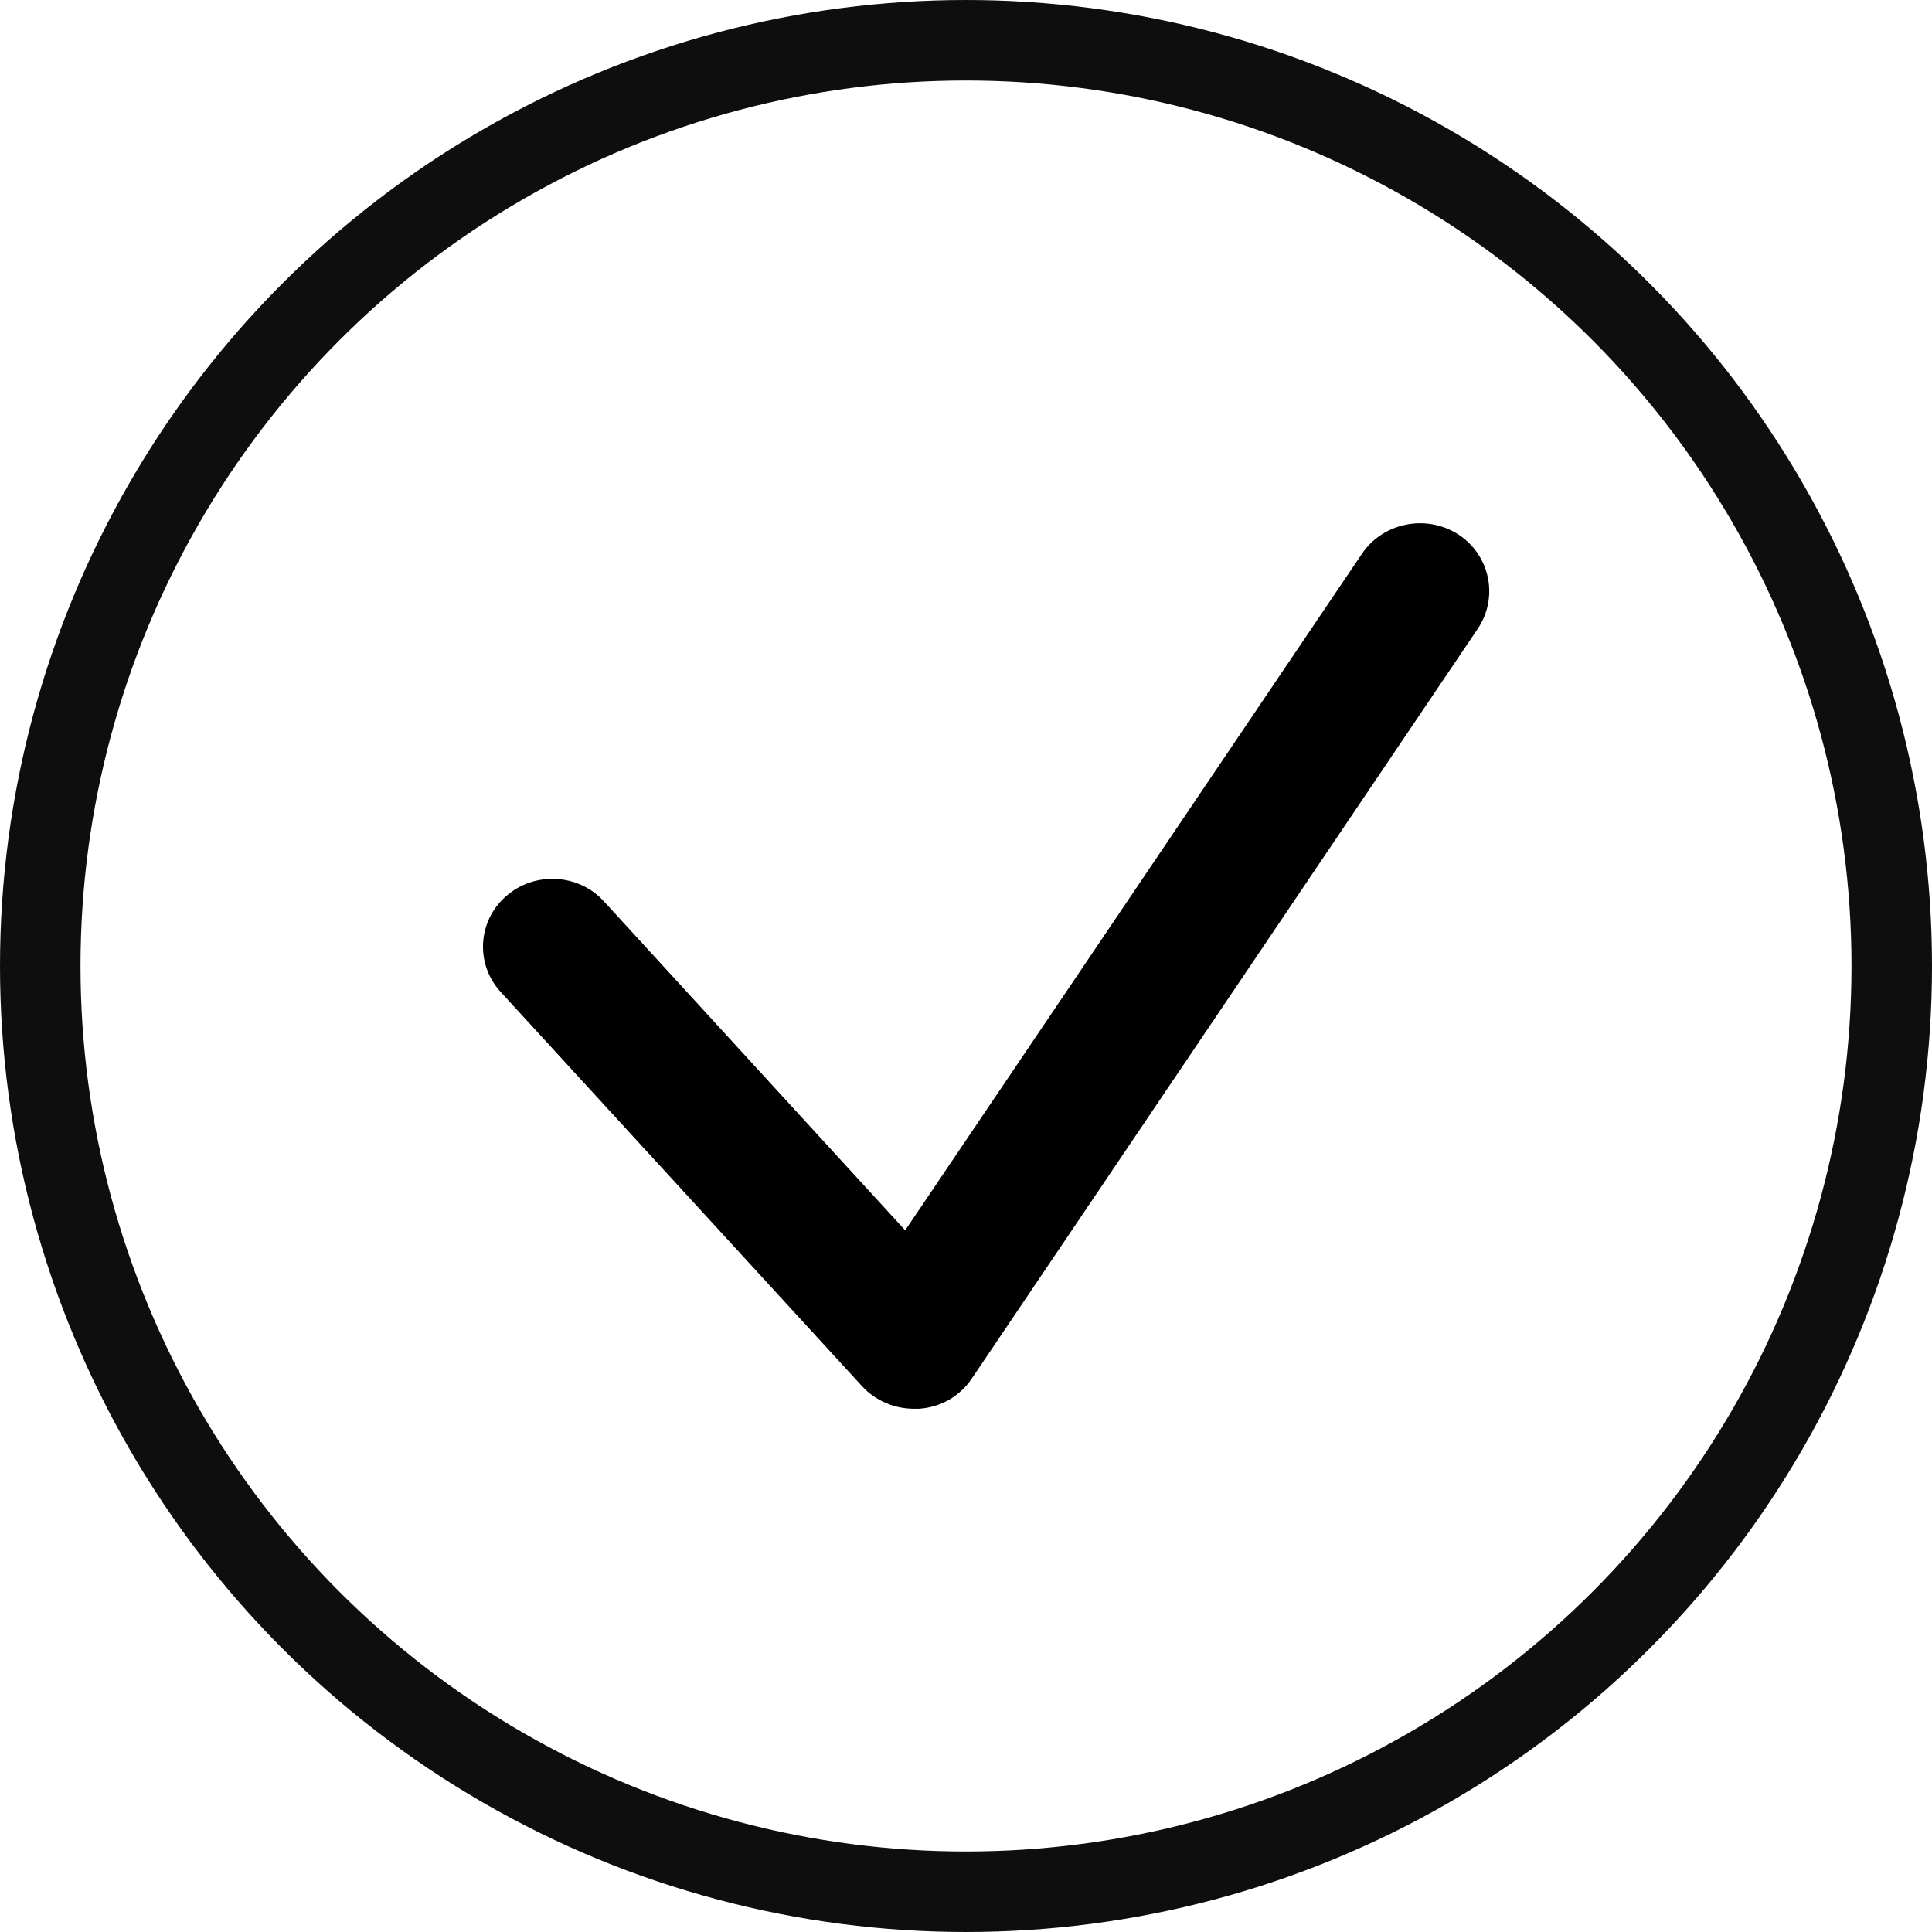 <?xml version="1.0" encoding="UTF-8"?> <svg xmlns="http://www.w3.org/2000/svg" width="48" height="48" viewBox="0 0 48 48" fill="none"> <circle cx="24" cy="24" r="23" stroke="#0E0E0E" stroke-width="2"></circle> <path d="M22.705 35C22.213 35 21.748 34.797 21.42 34.443L12.442 24.648C11.804 23.956 11.864 22.884 12.572 22.267C13.279 21.643 14.374 21.702 15.004 22.394L22.489 30.567L33.838 13.757C34.364 12.98 35.434 12.769 36.227 13.275C37.021 13.79 37.236 14.837 36.719 15.614L24.145 34.248C23.852 34.688 23.369 34.966 22.834 35C22.791 35 22.748 35 22.705 35Z" fill="black"></path> </svg> 